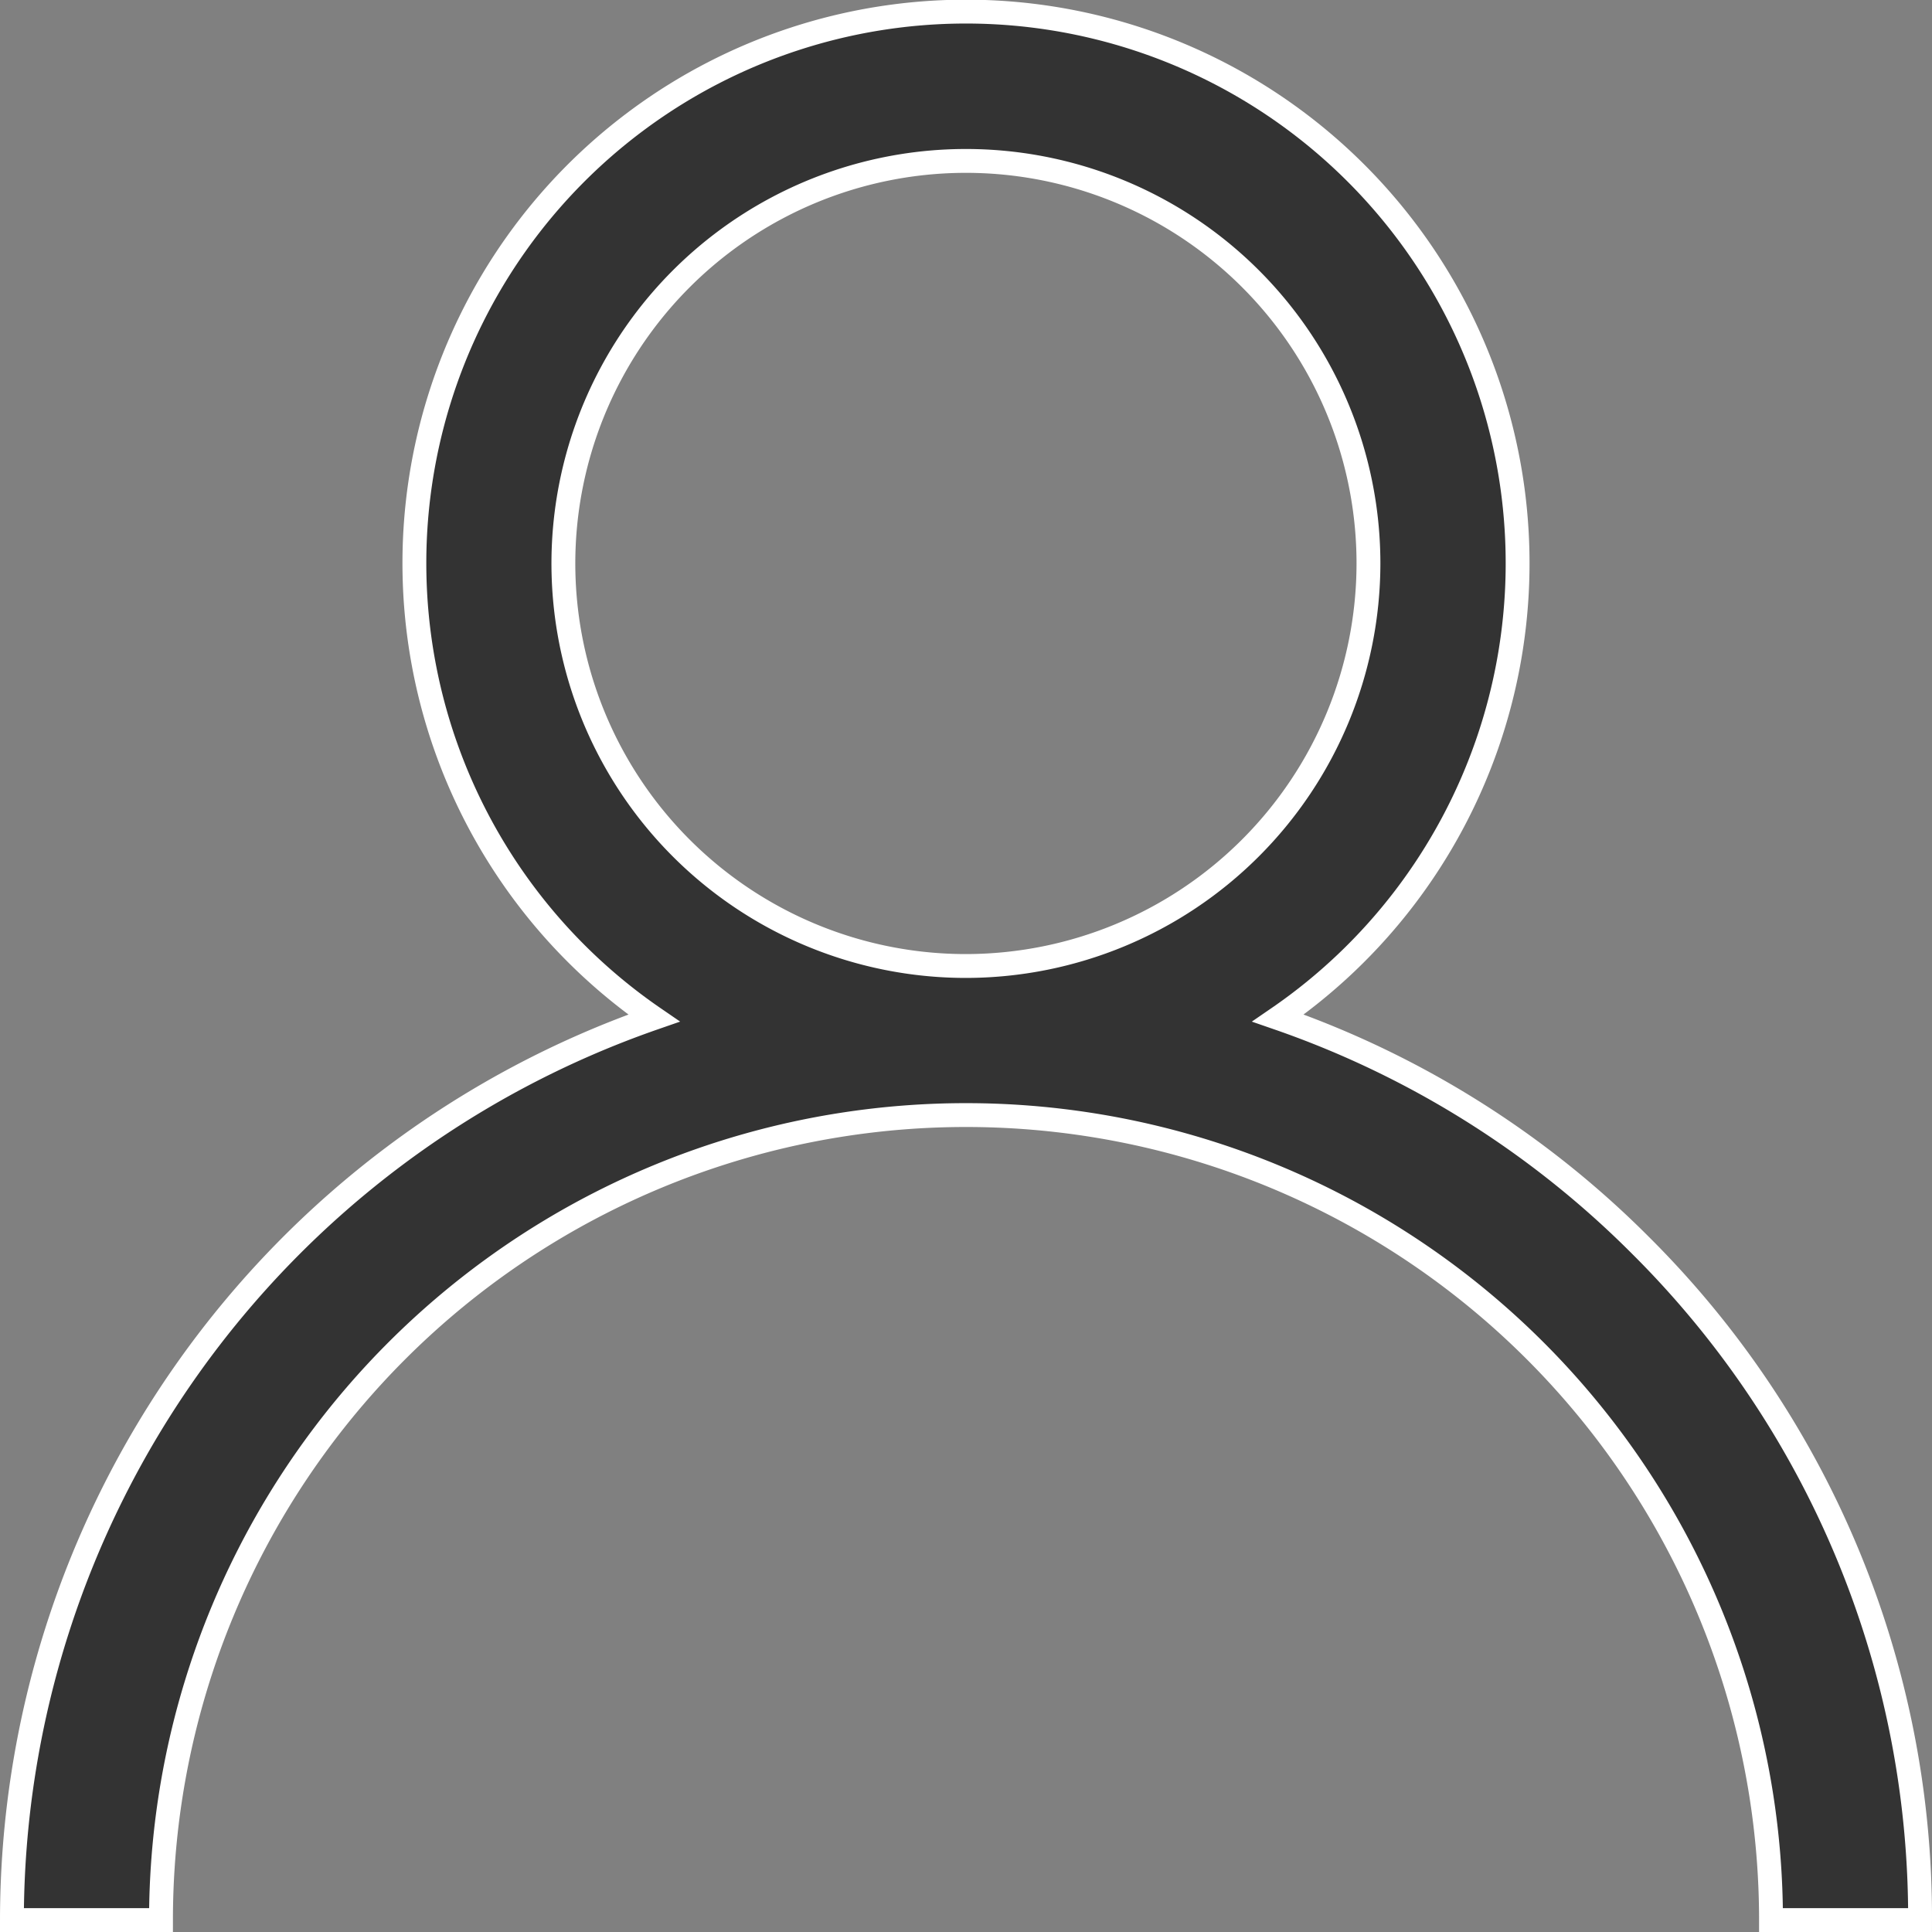 <svg xmlns="http://www.w3.org/2000/svg" width="24.3" height="24.3" viewBox="0 0 24.3 24.3">
  <rect x="0" y="0" width="24.3" height="24.3" fill="#808080" stroke="none"/>
  <g id="icon-user" transform="translate(0.15 0.15)">
    <g id="Group_16504" data-name="Group 16504" transform="translate(0)">
      <path id="Path_20676" data-name="Path 20676" d="M20.485,15.515a11.954,11.954,0,0,0-4.56-2.86,6.938,6.938,0,1,0-7.85,0A12.019,12.019,0,0,0,0,24H1.875a10.125,10.125,0,1,1,20.25,0H24A11.922,11.922,0,0,0,20.485,15.515ZM12,12a5.063,5.063,0,1,1,5.062-5.062A5.068,5.068,0,0,1,12,12Z" transform="translate(0)" fill="#333" stroke="#fff" stroke-width="0.3"/>
    </g>
  </g>
</svg>
